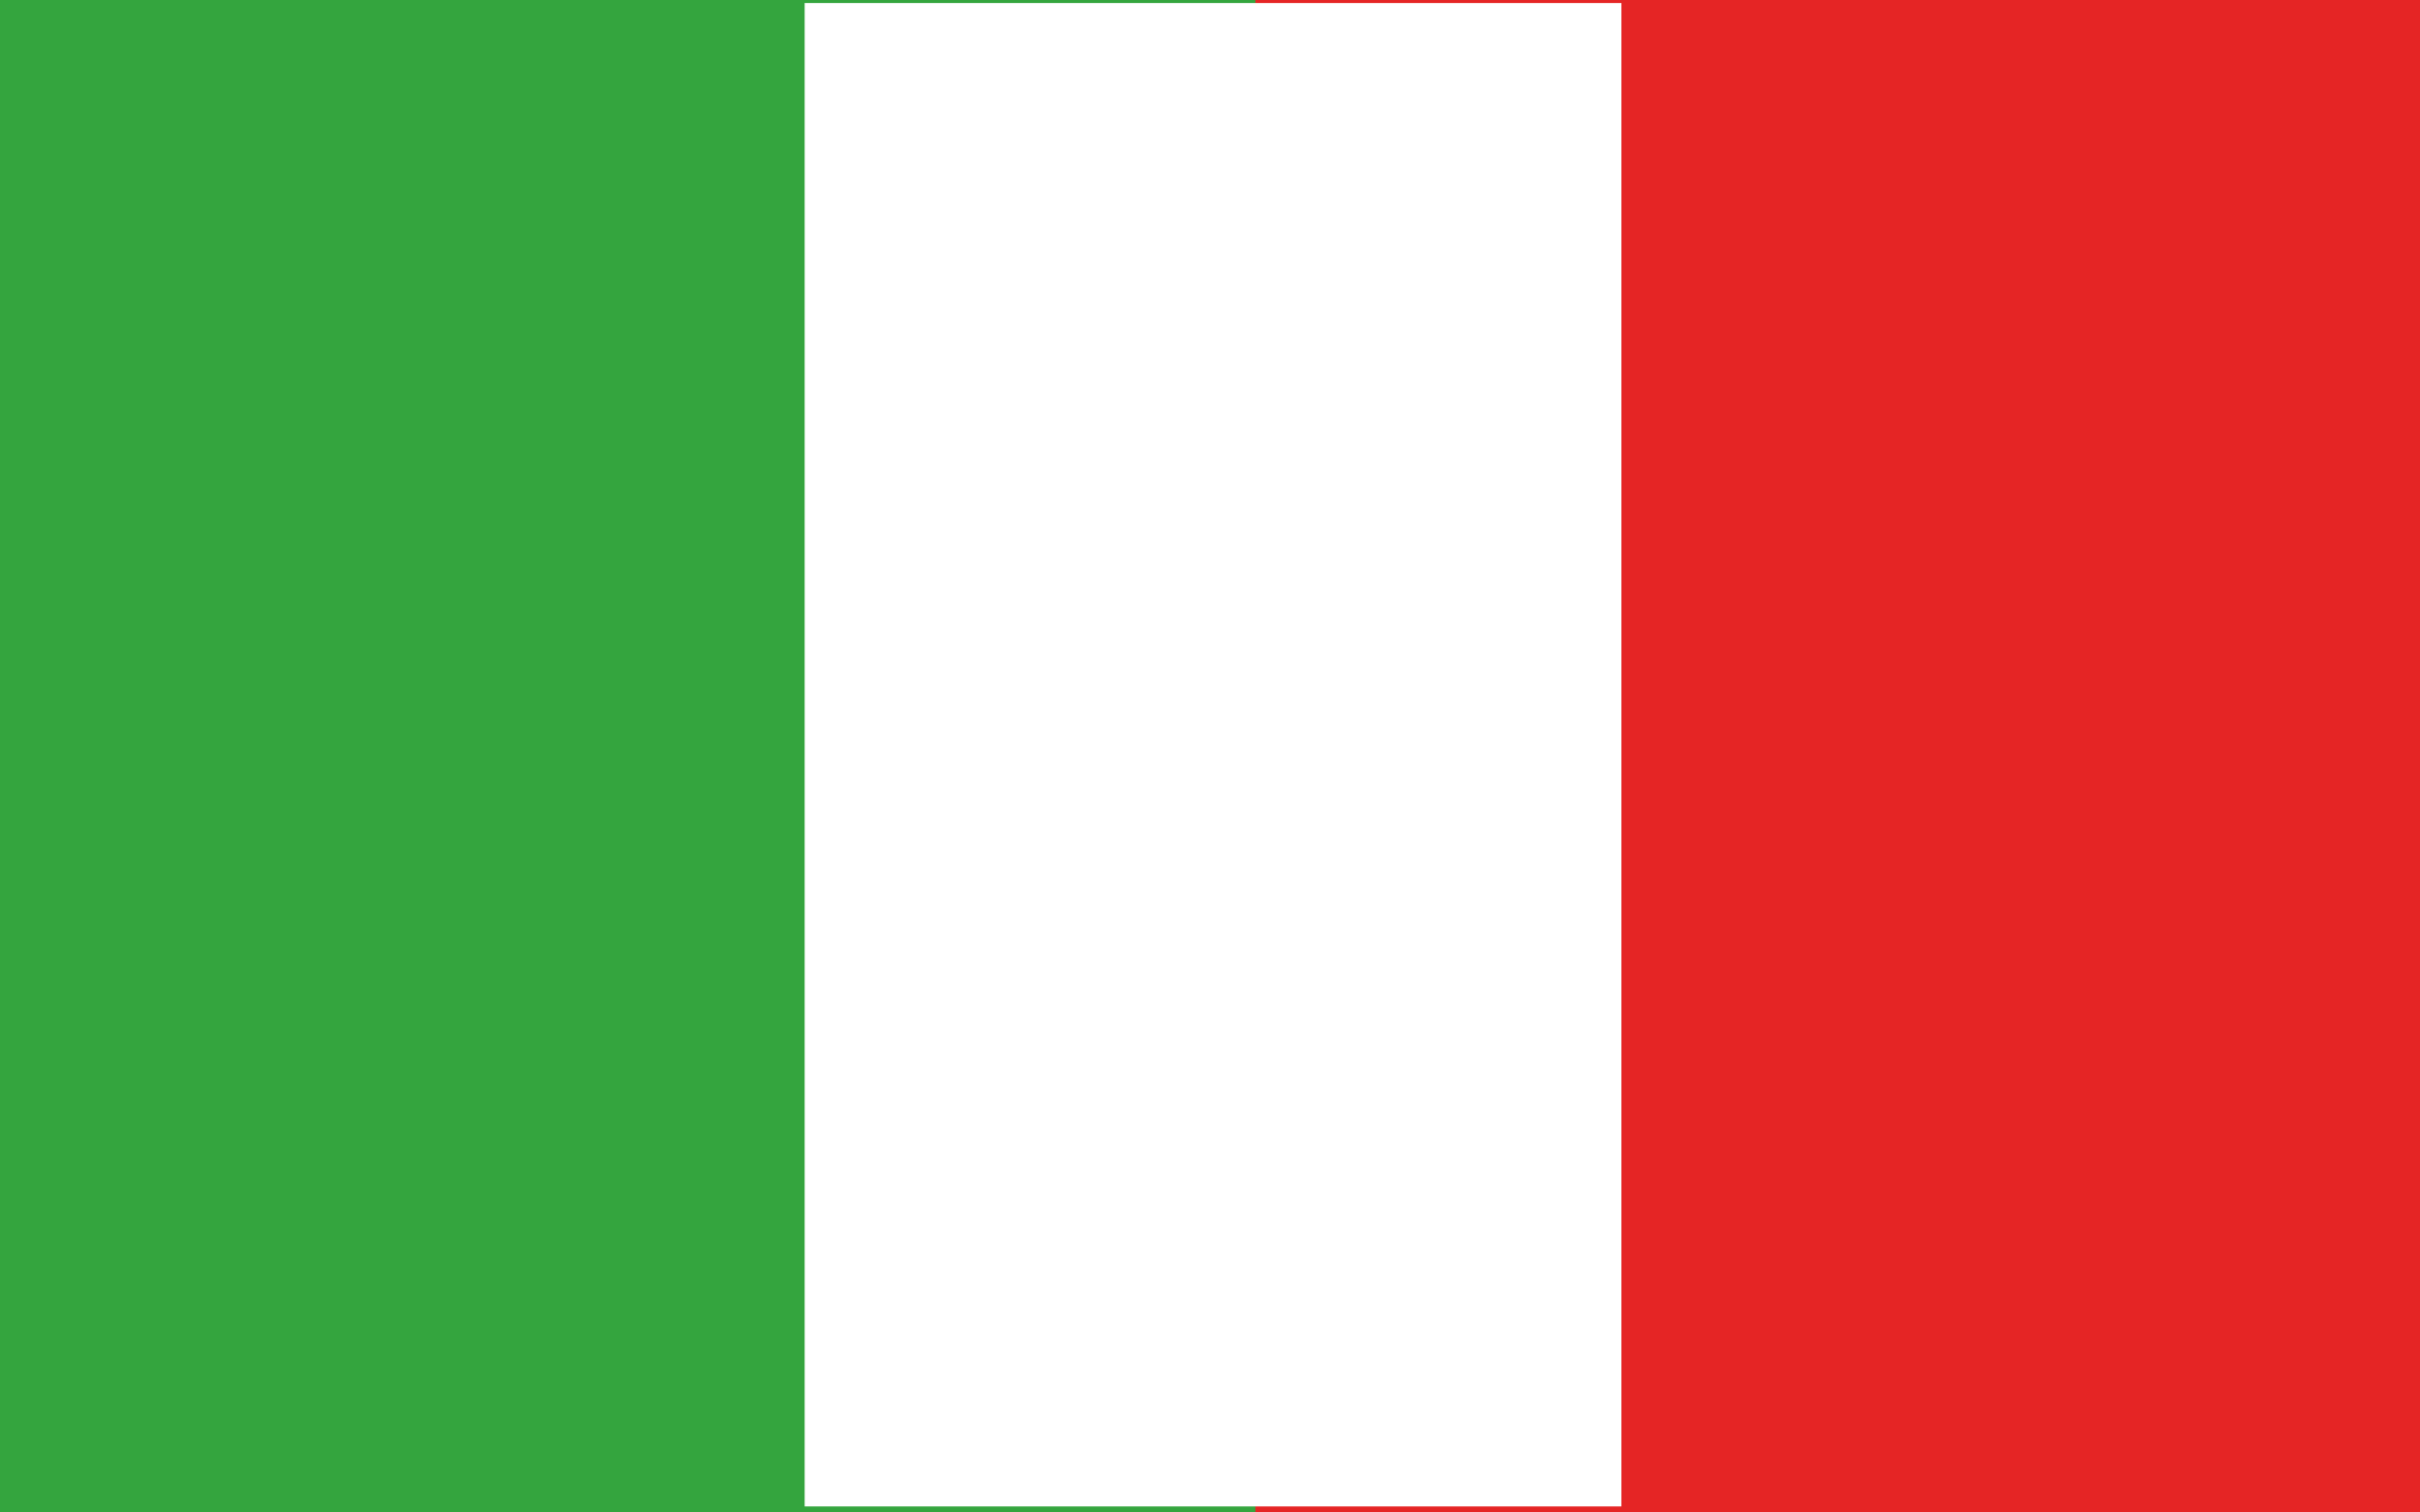 <?xml version="1.0" encoding="utf-8"?>
<!-- Generator: Adobe Illustrator 25.3.1, SVG Export Plug-In . SVG Version: 6.00 Build 0)  -->
<svg version="1.1" id="Livello_1" xmlns="http://www.w3.org/2000/svg" xmlns:xlink="http://www.w3.org/1999/xlink" x="0px" y="0px"
	 viewBox="0 0 80 50" style="enable-background:new 0 0 80 50;" xml:space="preserve">
<style type="text/css">
	.st0{fill:#34A53E;}
	.st1{fill:#E52525;}
	.st2{fill:#FFFFFF;}
</style>
<g>
	<g>
		<g>
			<g>
				<g>
					<rect class="st0" width="80" height="50"/>
				</g>
			</g>
		</g>
	</g>
	<g>
		<g>
			<rect x="41.5" class="st1" width="38.5" height="50"/>
		</g>
	</g>
	<g>
		<rect x="26.6" y="0.1" class="st2" width="27" height="49.7"/>
	</g>
</g>
</svg>
